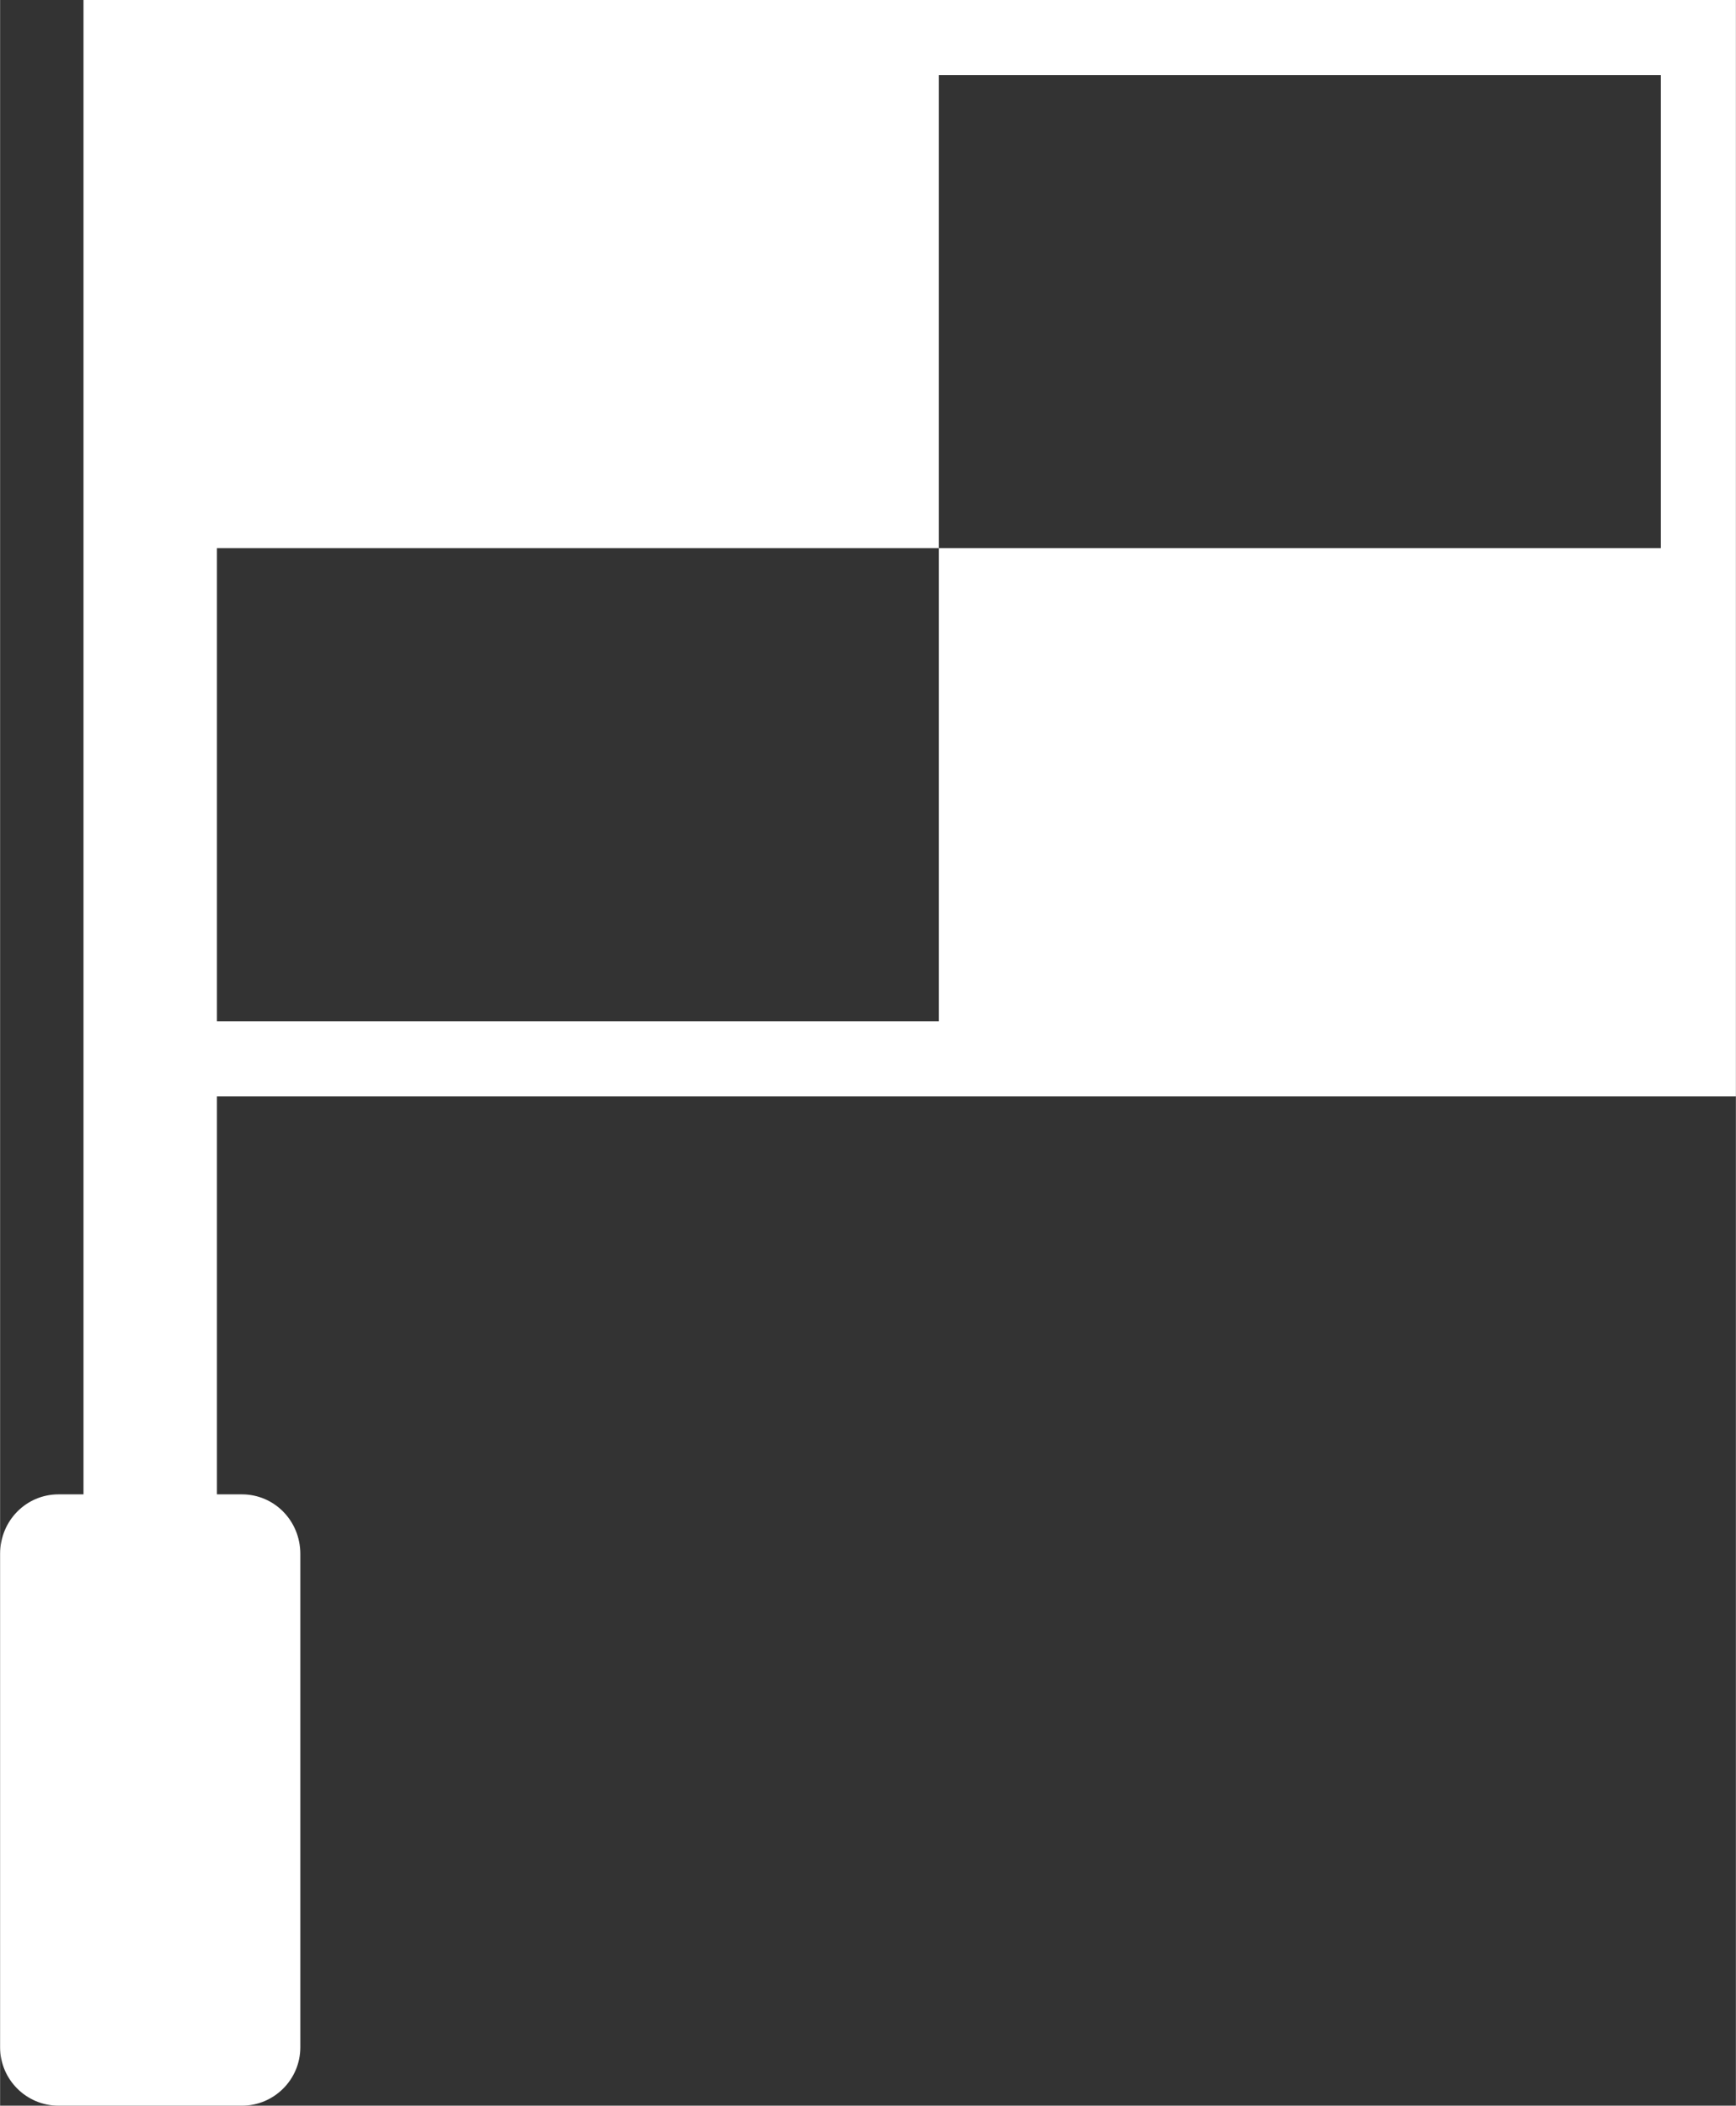 <?xml version="1.0" encoding="UTF-8"?>
<!DOCTYPE svg PUBLIC "-//W3C//DTD SVG 1.1//EN" "http://www.w3.org/Graphics/SVG/1.1/DTD/svg11.dtd">
<!-- Creator: CorelDRAW Home & Student 2014 -->
<svg xmlns="http://www.w3.org/2000/svg" xml:space="preserve" width="117.655mm" height="142.671mm" version="1.1" style="shape-rendering:geometricPrecision; text-rendering:geometricPrecision; image-rendering:optimizeQuality; fill-rule:evenodd; clip-rule:evenodd"
viewBox="0 0 1457 1767"
 xmlns:xlink="http://www.w3.org/1999/xlink">
 <rect x="0" y="0" width="1457" height="1767" fill="#333333" stroke="none"/>
 <defs>
  <style type="text/css">
   <![CDATA[
    .fil0 {fill:white;fill-rule:nonzero}
   ]]>
  </style>
 </defs>
 <g id="Warstwa_x0020_1">
  <path class="fil0" d="M788 460l0 -397 606 0 0 397 -606 0 0 397 -606 0 0 -397 606 0zm-669 -460l-49 0 0 1254 -21 0c-27,0 -49,22 -49,50l0 414c0,27 22,49 49,49l154 0c27,0 49,-22 49,-49l0 -414c0,-28 -22,-50 -49,-50l-21 0 0 -334 1275 0 0 -920 -1338 0z"/>
 </g>
</svg>
